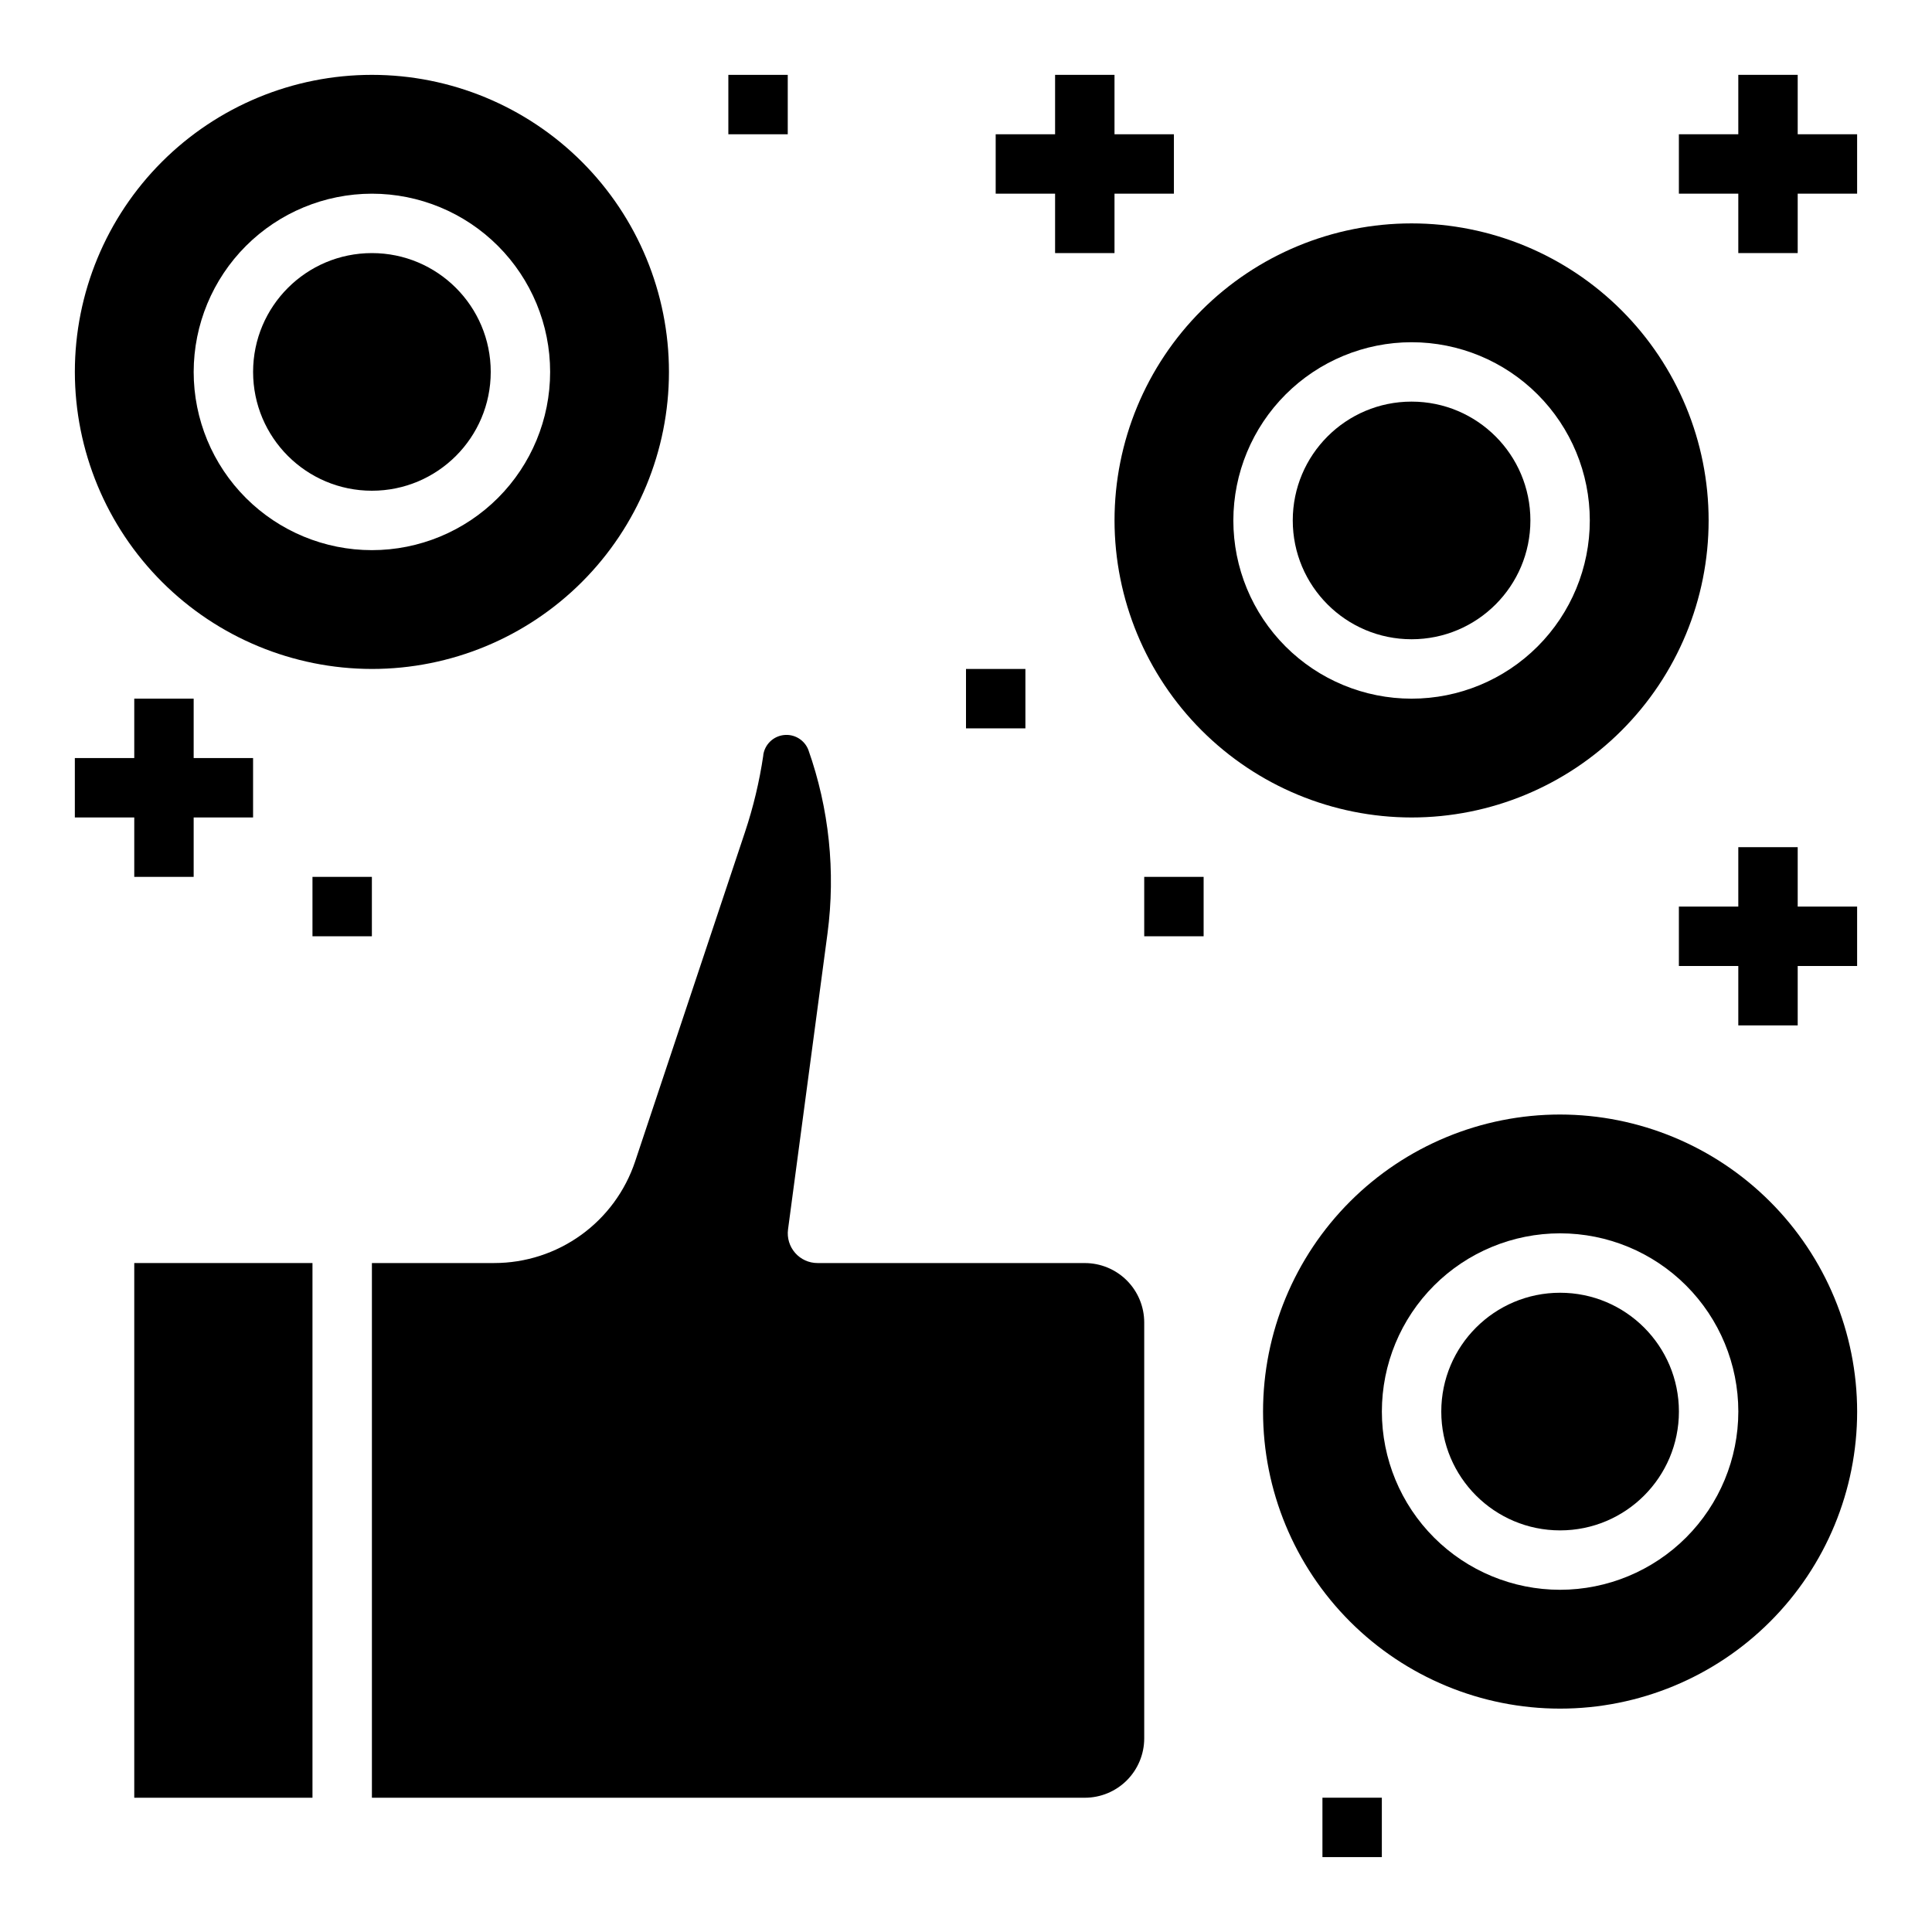 <?xml version="1.0" encoding="UTF-8"?>
<!-- Uploaded to: SVG Repo, www.svgrepo.com, Generator: SVG Repo Mixer Tools -->
<svg fill="#000000" width="800px" height="800px" version="1.1" viewBox="144 144 512 512" xmlns="http://www.w3.org/2000/svg">
 <g>
  <path d="m274.05 242.56c0 17.391-14.098 31.488-31.488 31.488s-31.488-14.098-31.488-31.488 14.098-31.488 31.488-31.488 31.488 14.098 31.488 31.488"/>
  <path d="m179.58 478.72h47.23v141.7h-47.23z"/>
  <path d="m549.57 281.92c0 17.391-14.098 31.488-31.488 31.488s-31.488-14.098-31.488-31.488 14.098-31.488 31.488-31.488 31.488 14.098 31.488 31.488"/>
  <path d="m588.93 518.08c0 17.391-14.098 31.488-31.488 31.488s-31.488-14.098-31.488-31.488 14.098-31.488 31.488-31.488 31.488 14.098 31.488 31.488"/>
  <path d="m242.56 321.28c20.879 0 40.898-8.293 55.664-23.055 14.762-14.766 23.055-34.785 23.055-55.664s-8.293-40.902-23.055-55.664c-14.766-14.762-34.785-23.059-55.664-23.059s-40.902 8.297-55.664 23.059-23.059 34.785-23.059 55.664c0.023 20.871 8.324 40.879 23.082 55.637 14.758 14.758 34.77 23.059 55.641 23.082zm0-125.95c12.527 0 24.539 4.977 33.398 13.836 8.855 8.859 13.832 20.871 13.832 33.398s-4.977 24.539-13.832 33.398c-8.859 8.855-20.871 13.832-33.398 13.832s-24.539-4.977-33.398-13.832c-8.859-8.859-13.836-20.871-13.836-33.398 0.016-12.523 4.996-24.531 13.848-33.387 8.855-8.852 20.863-13.832 33.387-13.848z"/>
  <path d="m518.08 360.64c20.879 0 40.902-8.293 55.664-23.055 14.762-14.762 23.059-34.785 23.059-55.664 0-20.879-8.297-40.902-23.059-55.664-14.762-14.762-34.785-23.055-55.664-23.055s-40.898 8.293-55.664 23.055c-14.762 14.762-23.055 34.785-23.055 55.664 0.023 20.871 8.324 40.879 23.082 55.637 14.758 14.758 34.766 23.062 55.637 23.082zm0-125.95v0.004c12.527 0 24.543 4.977 33.398 13.832 8.859 8.859 13.836 20.871 13.836 33.398 0 12.527-4.977 24.539-13.836 33.398-8.855 8.859-20.871 13.832-33.398 13.832s-24.539-4.973-33.398-13.832c-8.855-8.859-13.832-20.871-13.832-33.398 0.012-12.523 4.992-24.527 13.848-33.383 8.855-8.855 20.859-13.836 33.383-13.848z"/>
  <path d="m557.44 439.36c-20.875 0-40.898 8.293-55.664 23.055-14.762 14.766-23.055 34.785-23.055 55.664s8.293 40.902 23.055 55.664c14.766 14.762 34.789 23.059 55.664 23.059 20.879 0 40.902-8.297 55.664-23.059 14.766-14.762 23.059-34.785 23.059-55.664-0.023-20.871-8.324-40.879-23.082-55.637-14.758-14.758-34.77-23.059-55.641-23.082zm0 125.95c-12.523 0-24.539-4.977-33.398-13.836-8.855-8.855-13.832-20.871-13.832-33.398s4.977-24.539 13.832-33.398c8.859-8.855 20.875-13.832 33.398-13.832 12.527 0 24.543 4.977 33.398 13.832 8.859 8.859 13.836 20.871 13.836 33.398-0.012 12.523-4.992 24.531-13.848 33.387-8.855 8.852-20.863 13.832-33.387 13.848z"/>
  <path d="m179.58 376.38h15.742v-15.746h15.746v-15.742h-15.746v-15.746h-15.742v15.746h-15.746v15.742h15.746z"/>
  <path d="m620.41 368.51h-15.742v15.742h-15.746v15.746h15.746v15.742h15.742v-15.742h15.746v-15.746h-15.746z"/>
  <path d="m494.46 620.41h15.742v15.742h-15.742z"/>
  <path d="m337.02 163.84h15.742v15.742h-15.742z"/>
  <path d="m423.61 211.07h15.746v-15.746h15.742v-15.742h-15.742v-15.746h-15.746v15.746h-15.742v15.742h15.742z"/>
  <path d="m400 321.28h15.742v15.742h-15.742z"/>
  <path d="m447.23 376.38h15.742v15.742h-15.742z"/>
  <path d="m620.41 179.58v-15.746h-15.742v15.746h-15.746v15.742h15.746v15.746h15.742v-15.746h15.746v-15.742z"/>
  <path d="m226.81 376.38h15.742v15.742h-15.742z"/>
  <path d="m431.49 478.72h-70.852c-2.266 0-4.426-0.98-5.918-2.688-1.496-1.707-2.18-3.977-1.883-6.223l10.465-78.469c2.164-16.379 0.426-33.039-5.078-48.617-1.023-2.633-3.691-4.246-6.496-3.926-2.809 0.316-5.047 2.484-5.453 5.277v0.16c-1.02 6.879-2.637 13.656-4.836 20.254l-29.125 87.316c-2.613 7.836-7.625 14.656-14.328 19.484-6.703 4.832-14.754 7.43-23.016 7.43h-32.41v141.7h188.93c4.176 0 8.18-1.656 11.133-4.609 2.949-2.953 4.609-6.957 4.609-11.133v-110.21c0-4.172-1.66-8.18-4.609-11.133-2.953-2.949-6.957-4.609-11.133-4.609z"/>
 </g>
</svg>
